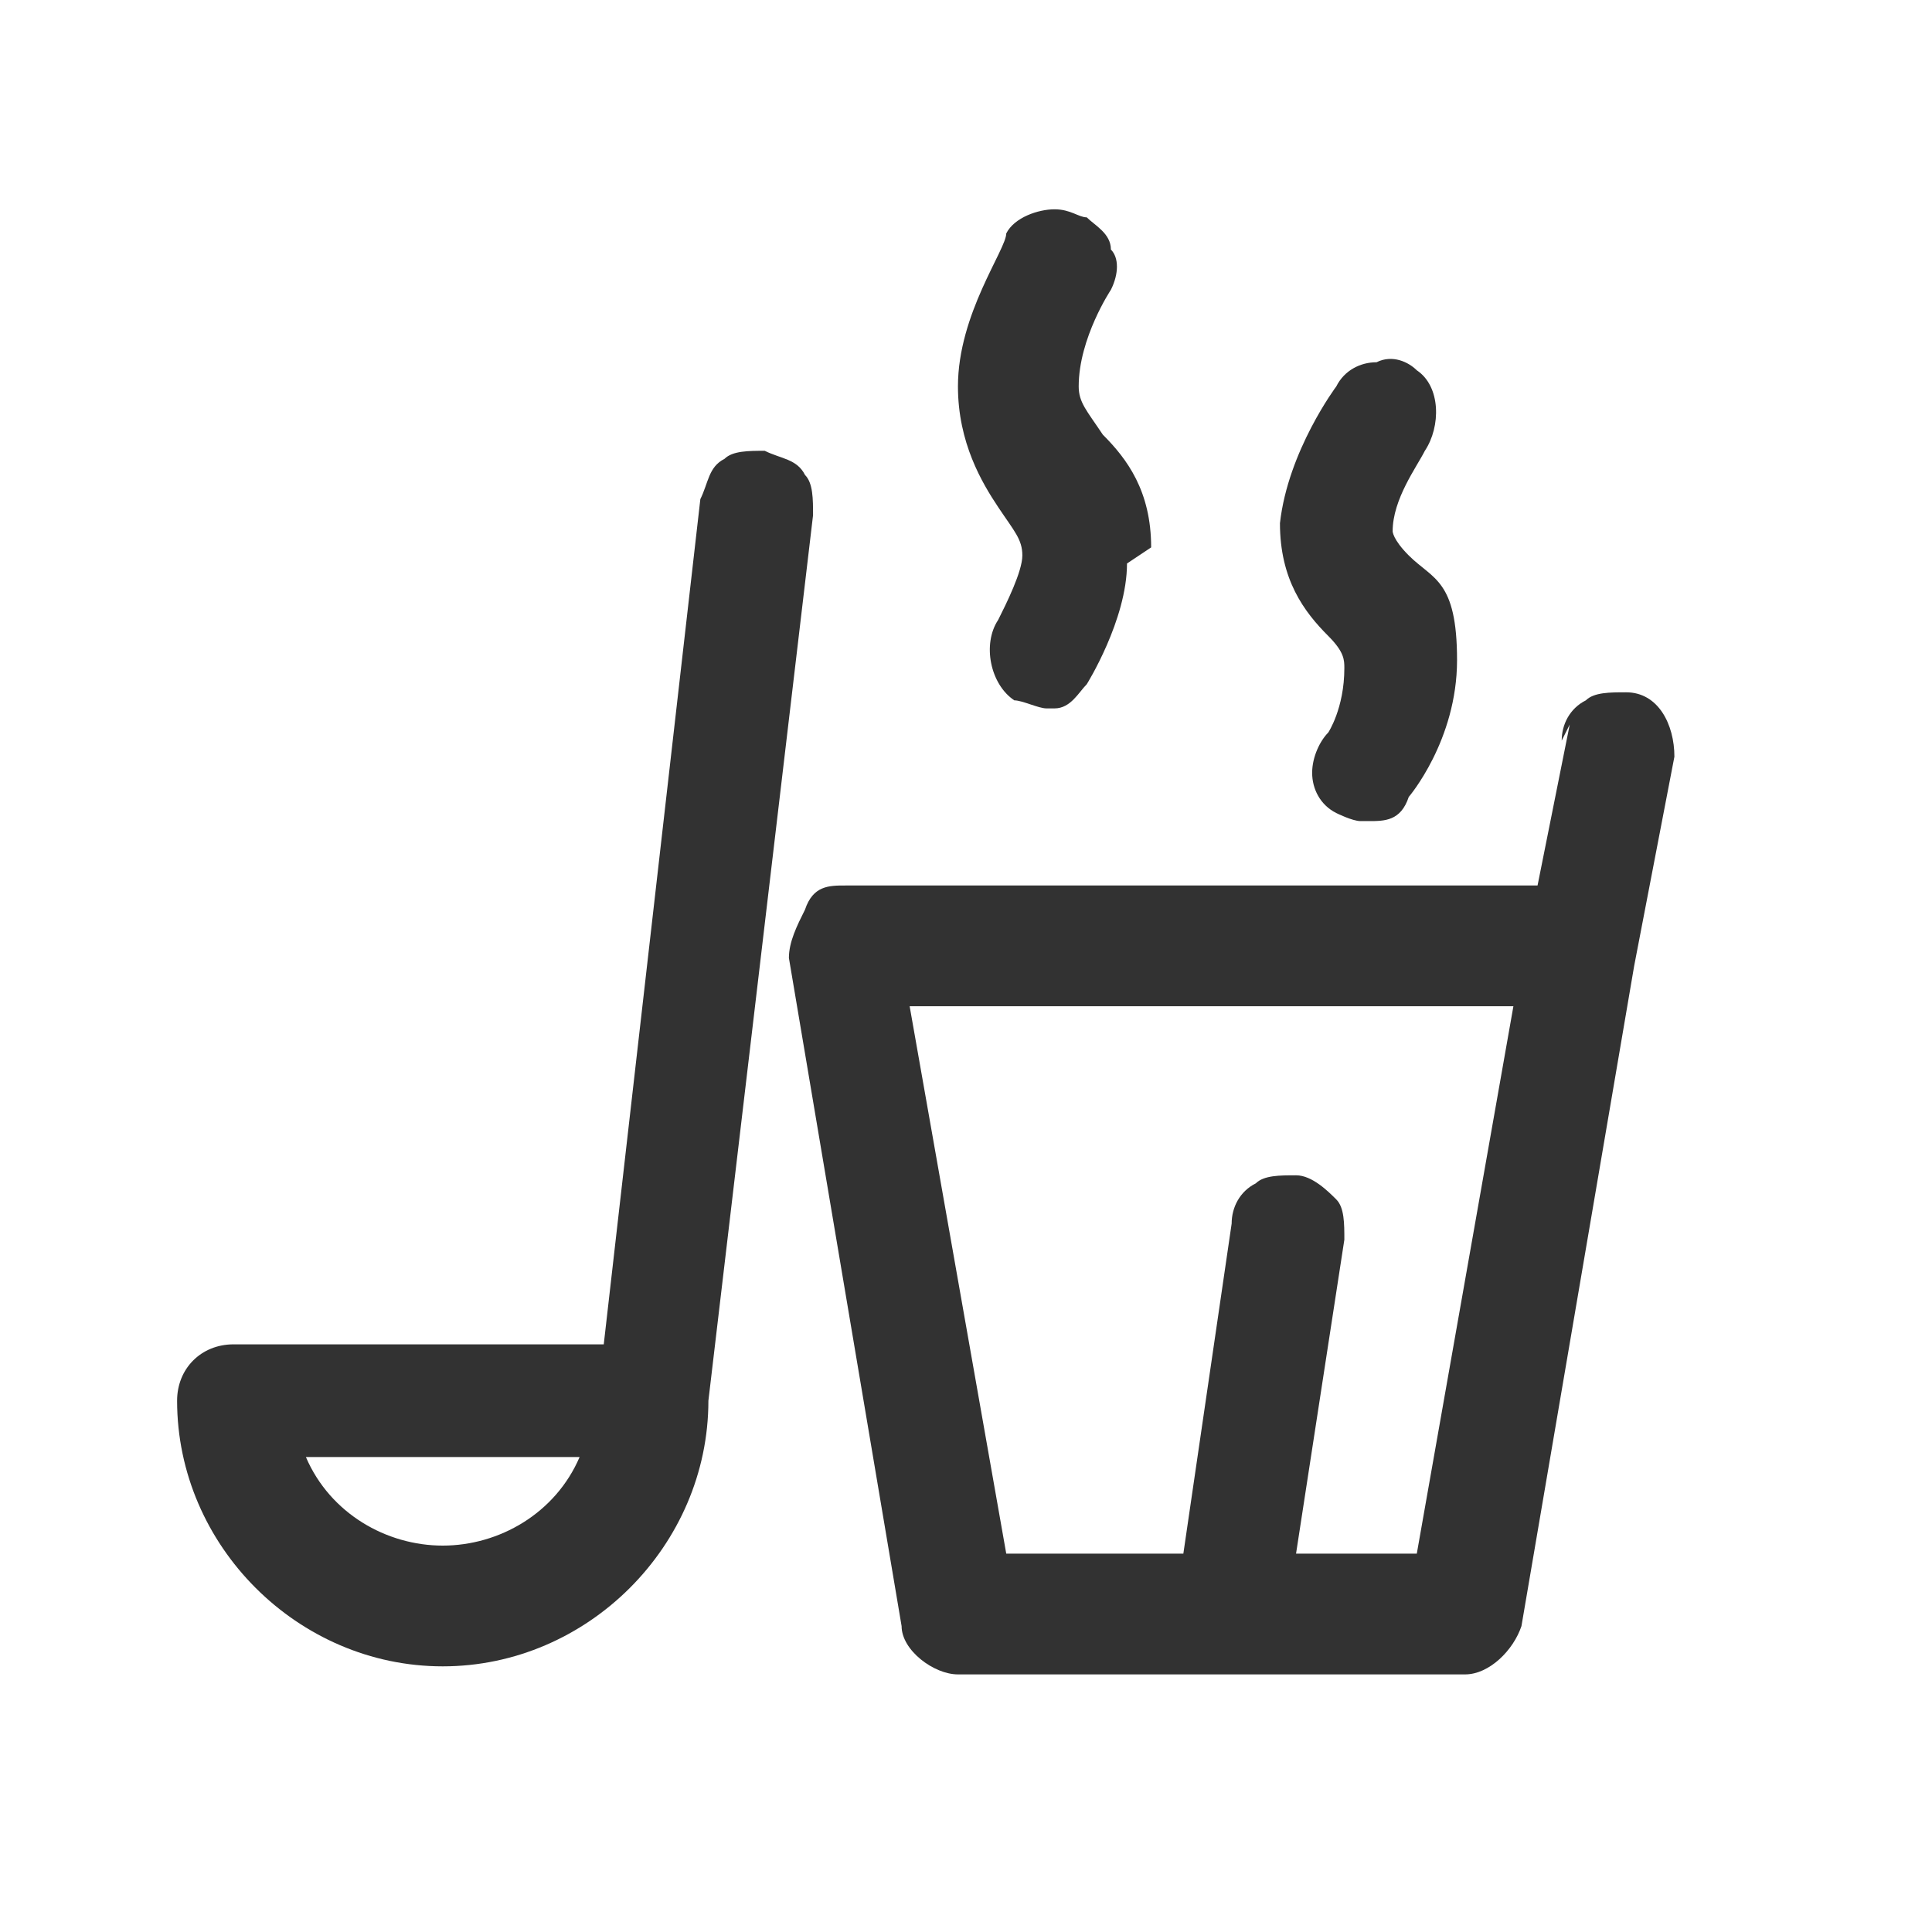 <?xml version="1.0" encoding="UTF-8"?>
<svg id="Ebene_1" xmlns="http://www.w3.org/2000/svg" version="1.1" viewBox="0 0 24 24">
  <!-- Generator: Adobe Illustrator 29.3.1, SVG Export Plug-In . SVG Version: 2.1.0 Build 151)  -->
  <defs>
    <style>
      .st0 {
        fill: none;
      }

      .st1 {
        fill: #323232;
      }
    </style>
  </defs>
  <rect class="st0" width="24" height="24"/>
  <g>
    <path class="st1" d="M14.3,6.8c0-.7-.3-1.1-.6-1.4-.2-.3-.3-.4-.3-.6,0-.6.4-1.2.4-1.2.1-.2.1-.4,0-.5,0-.2-.2-.3-.3-.4-.1,0-.2-.1-.4-.1-.2,0-.5.1-.6.3,0,.2-.6,1-.6,1.9,0,.7.3,1.2.5,1.5.2.3.3.4.3.6s-.2.6-.3.8c-.2.3-.1.8.2,1,.1,0,.3.1.4.1h.1s0,0,0,0h0c.2,0,.3-.2.4-.3,0,0,.5-.8.5-1.5Z"/>
    <path class="st1" d="M17,10.2c.2,0,.4,0,.5-.3,0,0,.6-.7.6-1.7s-.3-1-.6-1.3c-.2-.2-.2-.3-.2-.3,0-.4.3-.8.4-1,.2-.3.2-.8-.1-1-.1-.1-.3-.2-.5-.1-.2,0-.4.1-.5.3,0,0-.6.8-.7,1.7,0,.7.3,1.1.6,1.4.2.2.2.3.2.4,0,.5-.2.8-.2.8-.1.1-.2.3-.2.5,0,.2.1.4.3.5,0,0,.2.1.3.1h0s0,0,0,0Z"/>
    <path class="st1" d="M19.5,9l-.4,2h-8.6c-.2,0-.4,0-.5.3-.1.2-.2.4-.2.6l1.4,8.3c0,.3.4.6.7.6h6.3c.3,0,.6-.3.7-.6l1.4-8.2.5-2.6c0-.4-.2-.8-.6-.8-.2,0-.4,0-.5.1-.2.1-.3.3-.3.5ZM18.8,12.5l-1.2,6.8h-1.5,0c0,0,.6-3.9.6-3.9,0-.2,0-.4-.1-.5s-.3-.3-.5-.3c-.2,0-.4,0-.5.1-.2.1-.3.3-.3.5l-.6,4.1h-2.2s-1.2-6.8-1.2-6.8h7.5,0Z"/>
    <path class="st1" d="M8.8,17.4l1.3-11c0-.2,0-.4-.1-.5-.1-.2-.3-.2-.5-.3-.2,0-.4,0-.5.1-.2.1-.2.3-.3.5l-1.2,10.5H2.9c-.4,0-.7.3-.7.7,0,1.8,1.5,3.3,3.3,3.3s3.3-1.5,3.3-3.3ZM7.2,18.1c-.3.7-1,1.1-1.7,1.1s-1.4-.4-1.7-1.1h0c0,0,3.5,0,3.5,0h0Z"/>
  </g>
</svg>